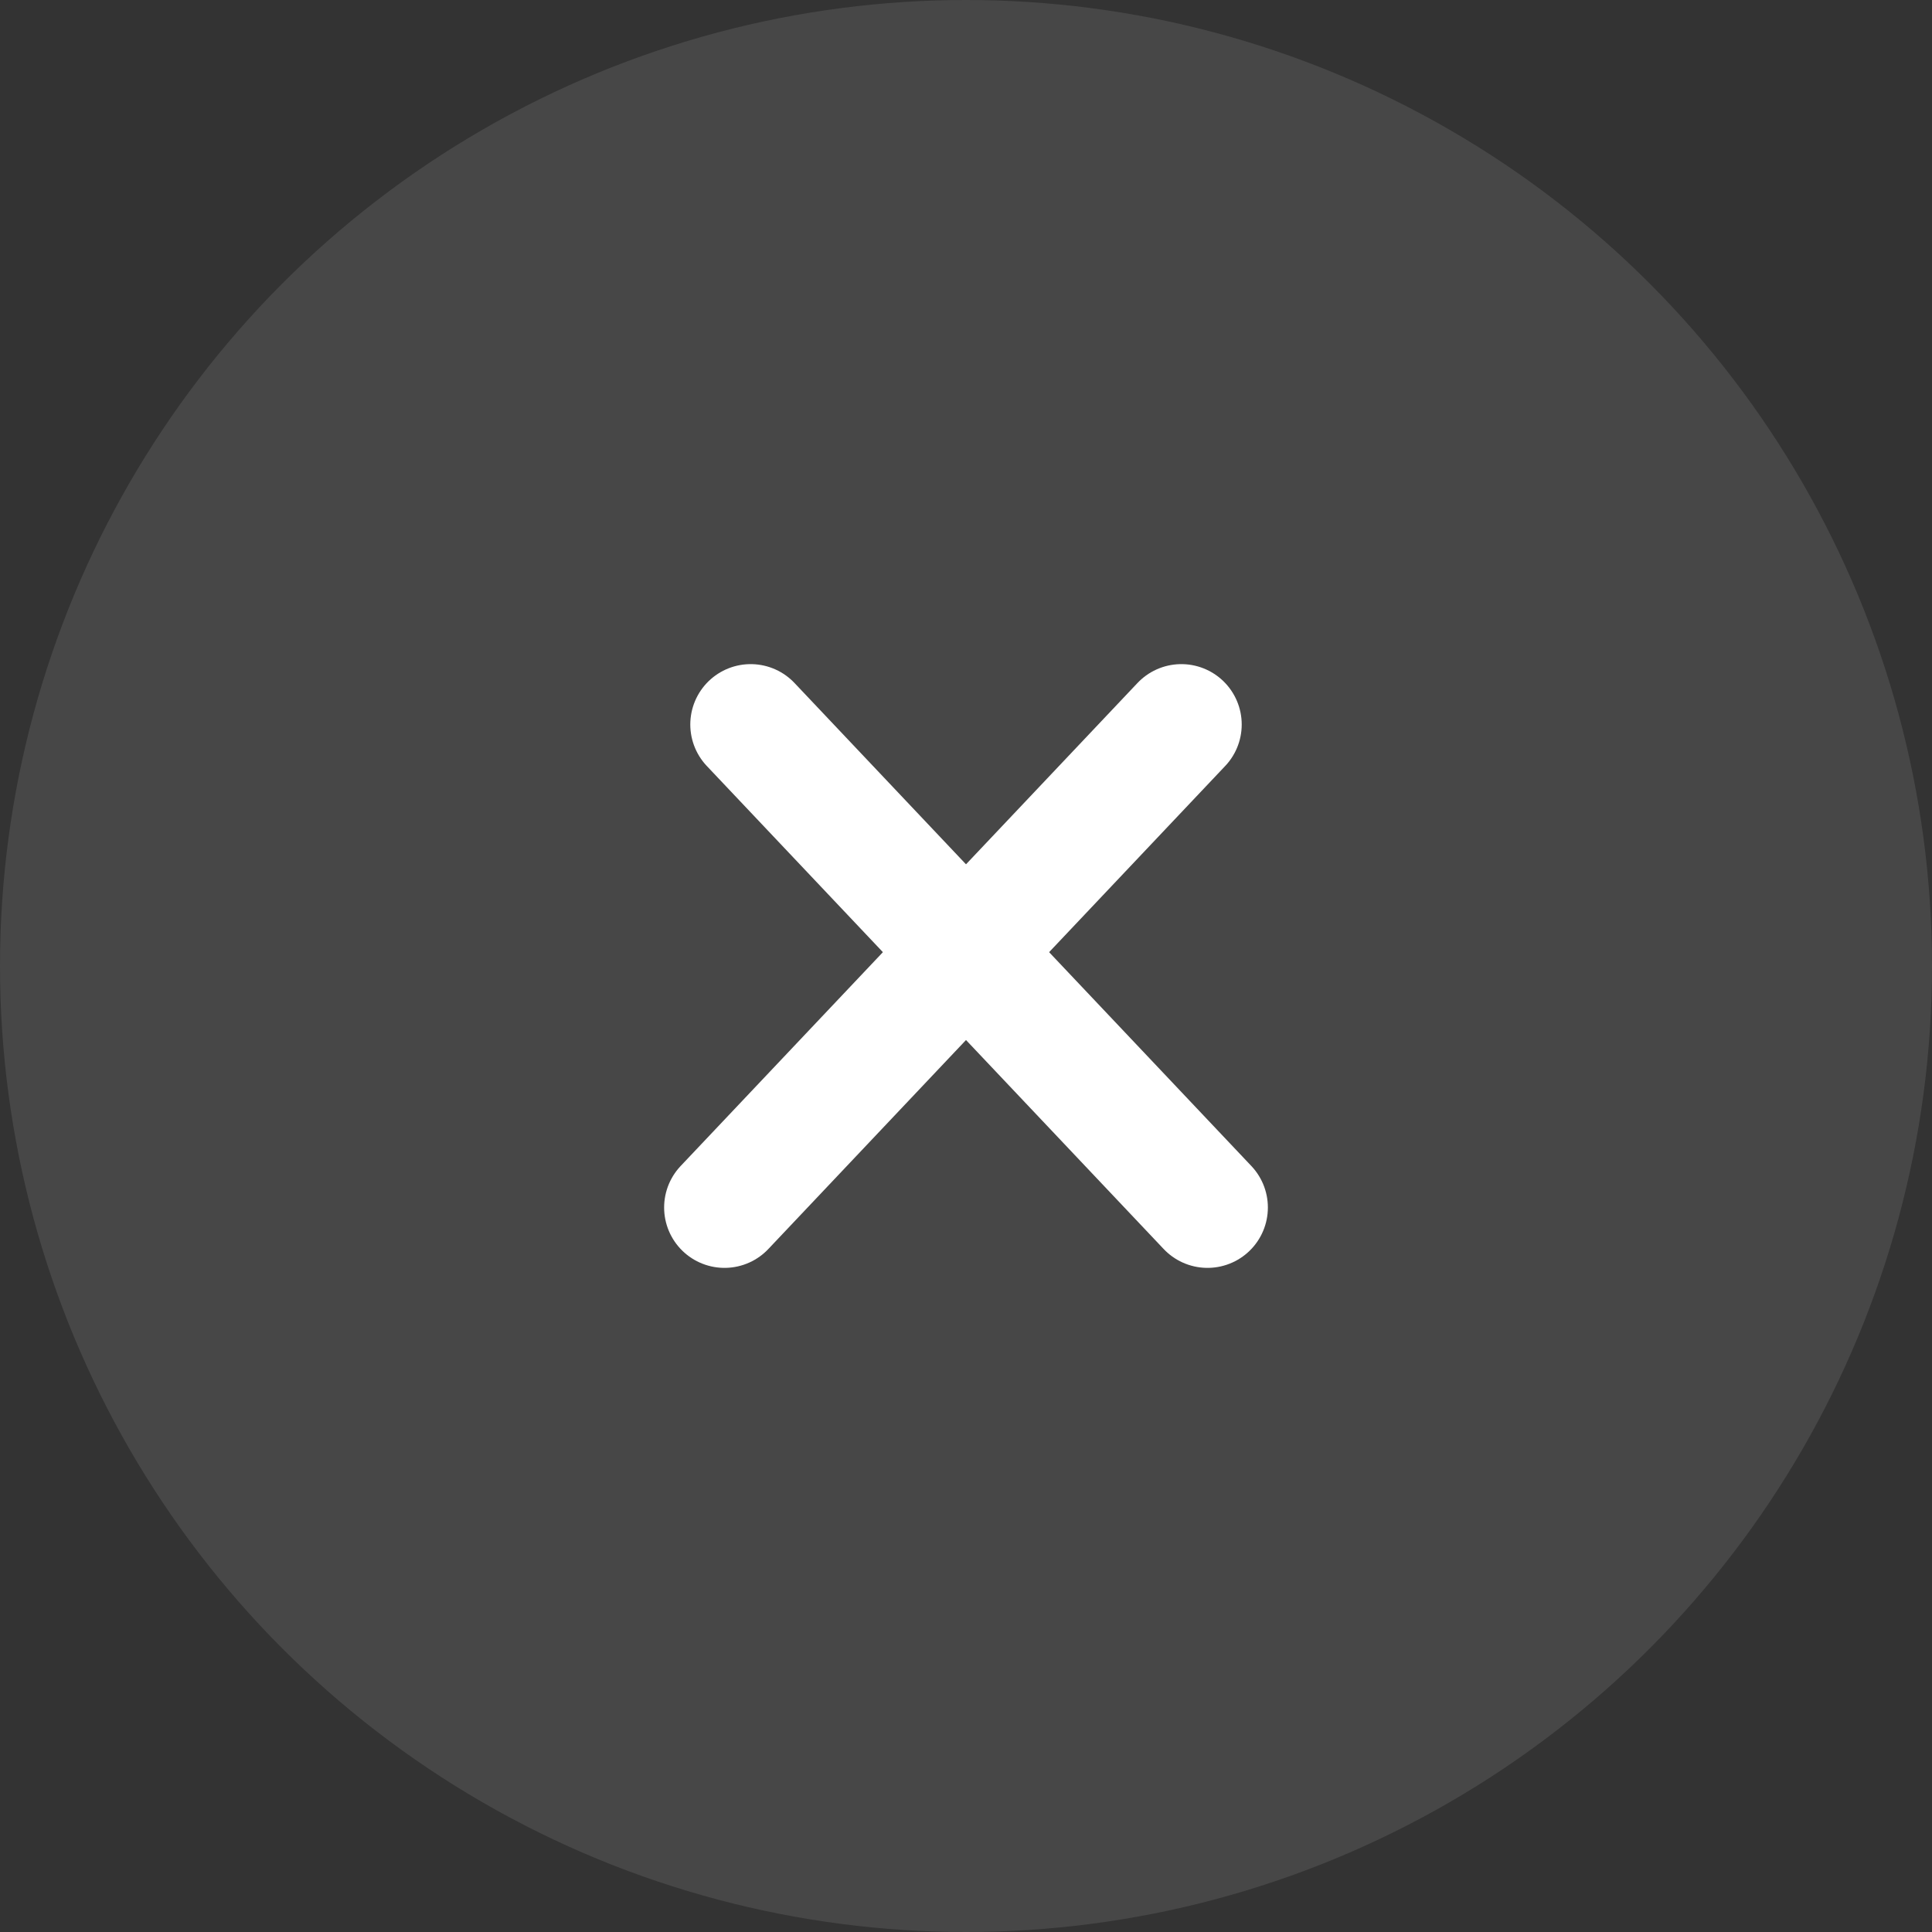 <svg xmlns:xlink="http://www.w3.org/1999/xlink" xmlns="http://www.w3.org/2000/svg" fill="none" viewBox="0 0 24 24" height="24" width="24">
	<rect x="0" y="0" width="24" height="24" fill="#333333" stroke="none"/>
	<defs></defs>
	<circle fill-opacity="0.1" fill="#FFFFFF" r="12" cy="12" cx="12" id="椭圆 341"></circle>
	<path stroke-linecap="round" stroke-width="1.5" stroke="#FFFFFF" d="M9.325 9L15 15" id="矢量 596"></path>
	<path stroke-linecap="round" stroke-width="1.5" stroke="#FFFFFF" d="M14.675 9L9 15" id="矢量 596"></path>
</svg>
